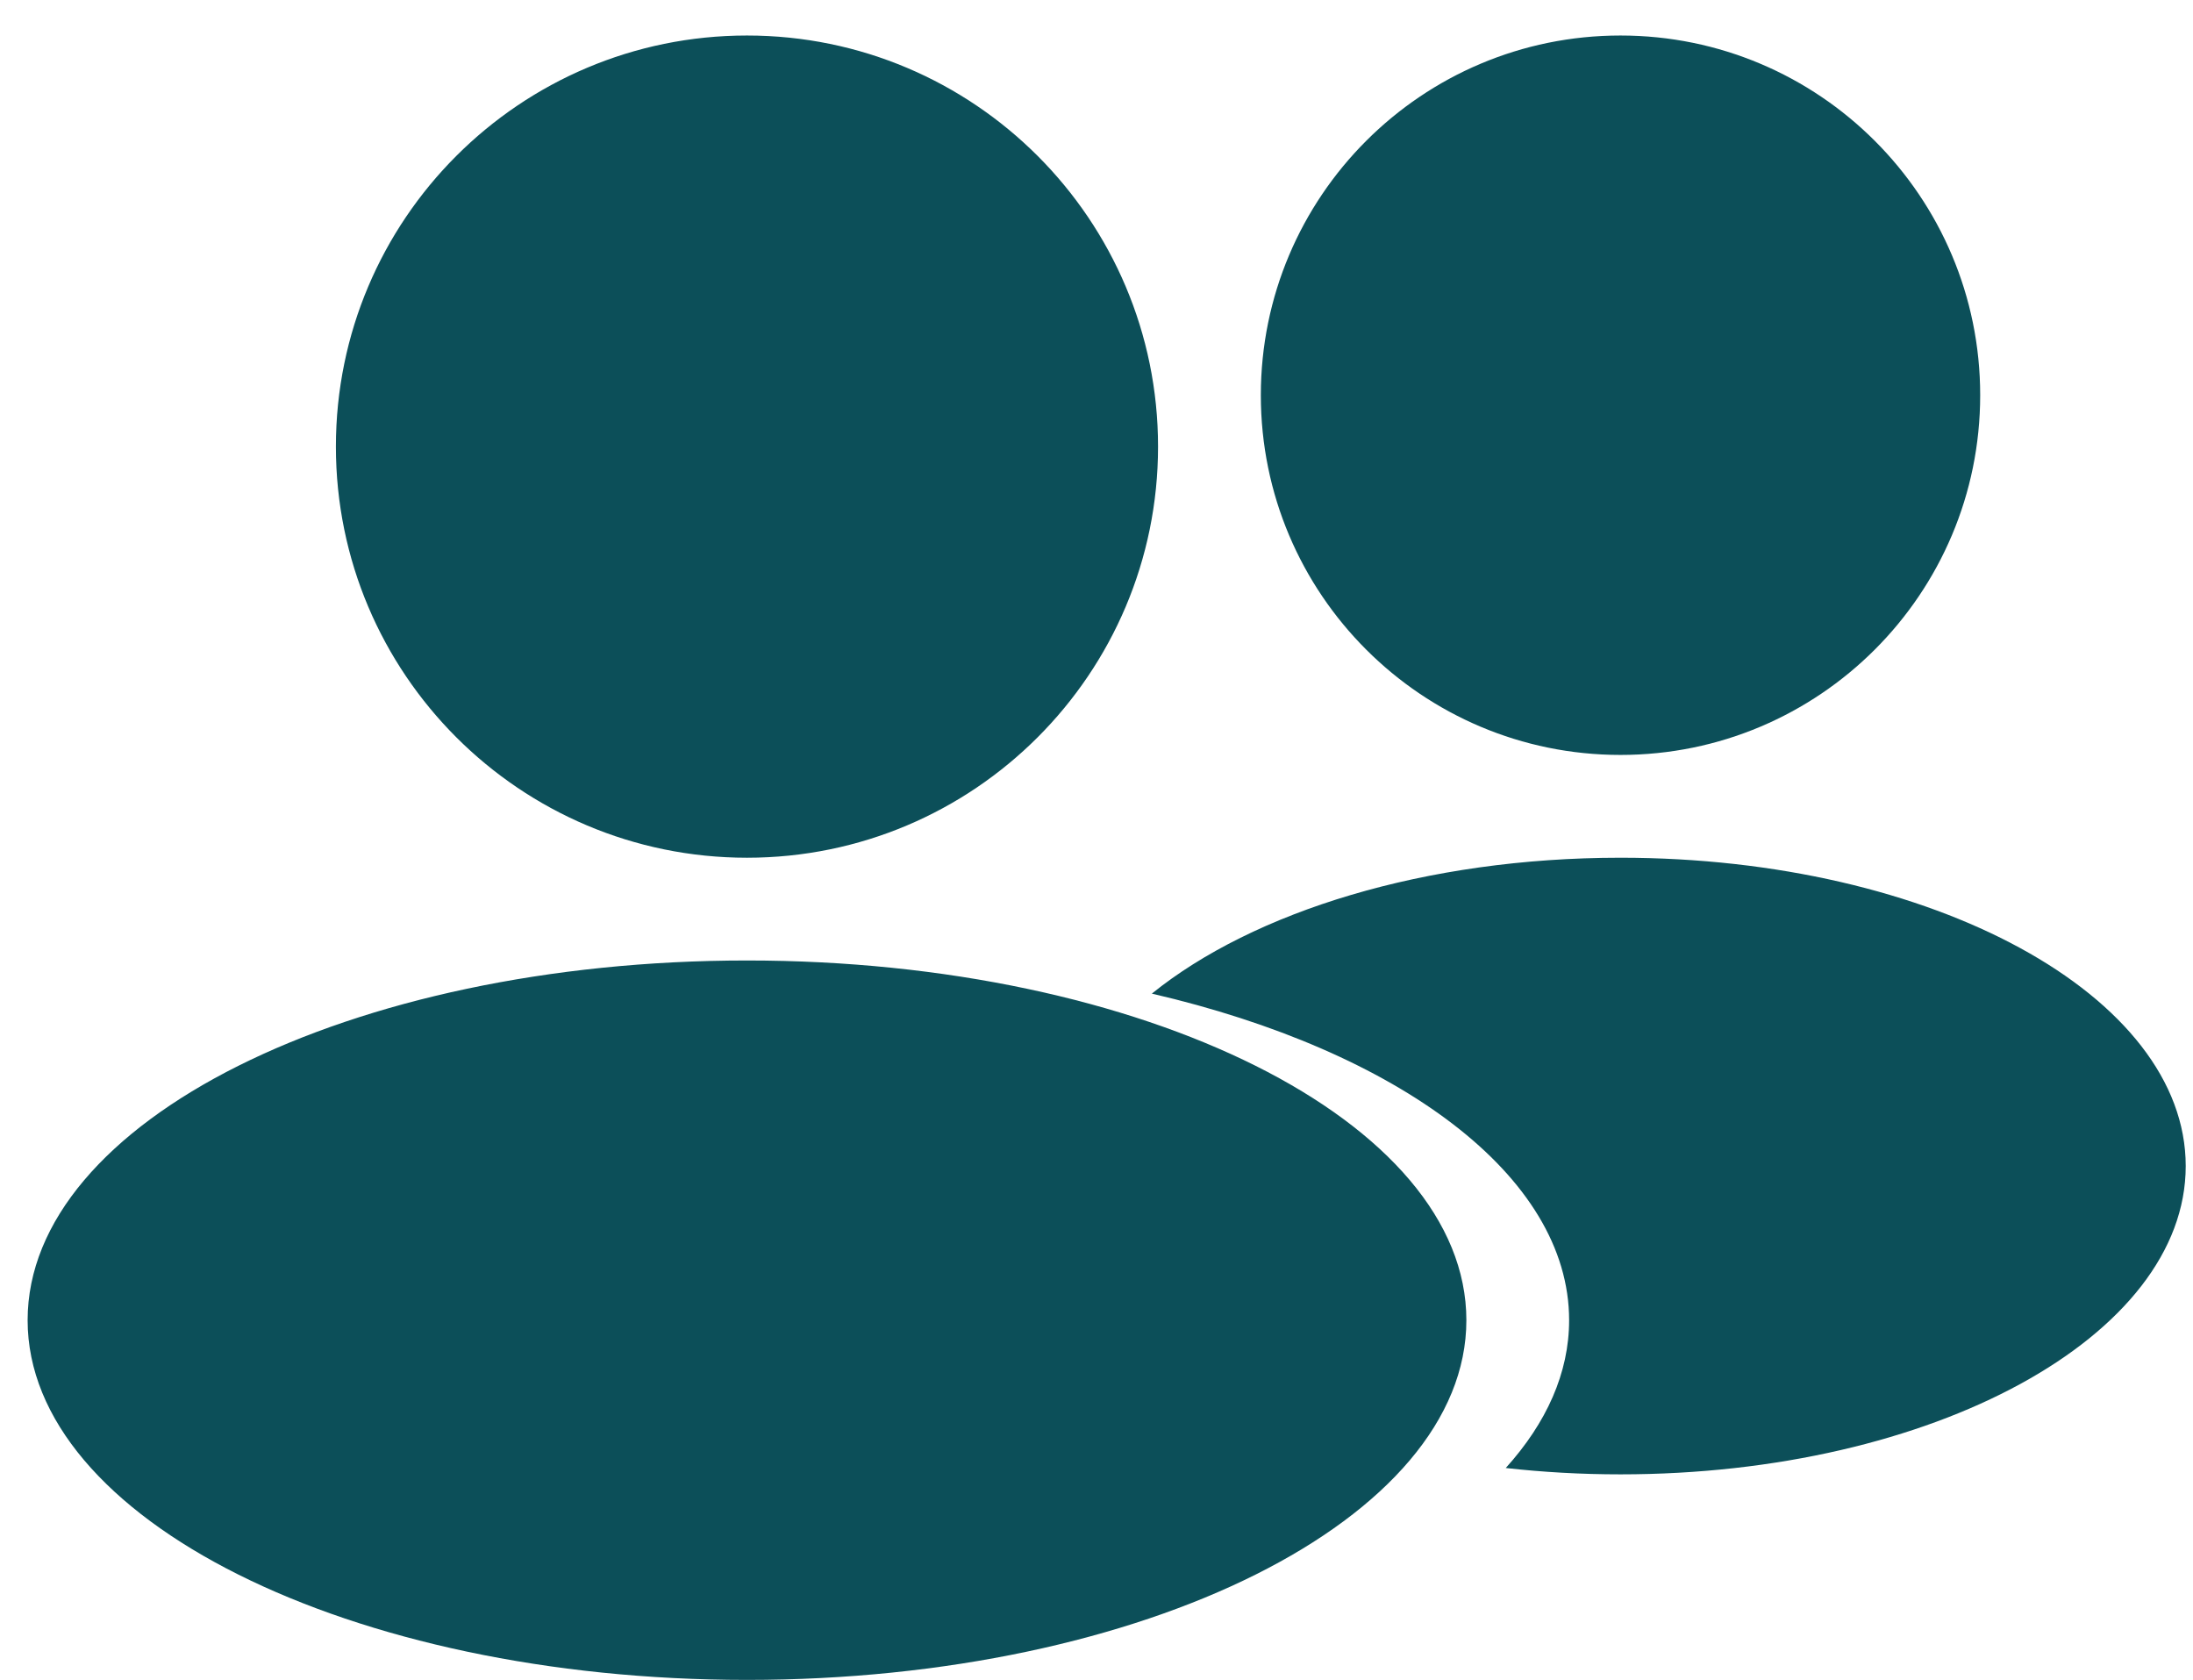 <svg width="47" height="36" viewBox="0 0 47 36" fill="none" xmlns="http://www.w3.org/2000/svg">
<path fill-rule="evenodd" clip-rule="evenodd" d="M24.819 9.571C24.819 14.436 20.875 18.381 16.009 18.381C11.144 18.381 7.199 14.436 7.199 9.571C7.199 4.705 11.144 0.761 16.009 0.761C20.875 0.761 24.819 4.705 24.819 9.571ZM34.73 16.178C38.987 16.178 42.439 12.727 42.439 8.469C42.439 4.212 38.987 0.761 34.73 0.761C30.473 0.761 27.022 4.212 27.022 8.469C27.022 12.727 30.473 16.178 34.73 16.178ZM46.844 24.988C46.844 28.637 41.42 31.595 34.73 31.595C33.888 31.595 33.065 31.548 32.271 31.459C33.144 30.493 33.629 29.421 33.629 28.292C33.629 25.19 29.966 22.517 24.686 21.293C26.863 19.536 30.549 18.381 34.73 18.381C41.42 18.381 46.844 21.339 46.844 24.988V24.988ZM16.009 36C24.524 36 31.427 32.549 31.427 28.292C31.427 24.034 24.524 20.583 16.009 20.583C7.495 20.583 0.592 24.034 0.592 28.292C0.592 32.549 7.495 36 16.009 36Z" fill="#0C4F59"/>
</svg>
